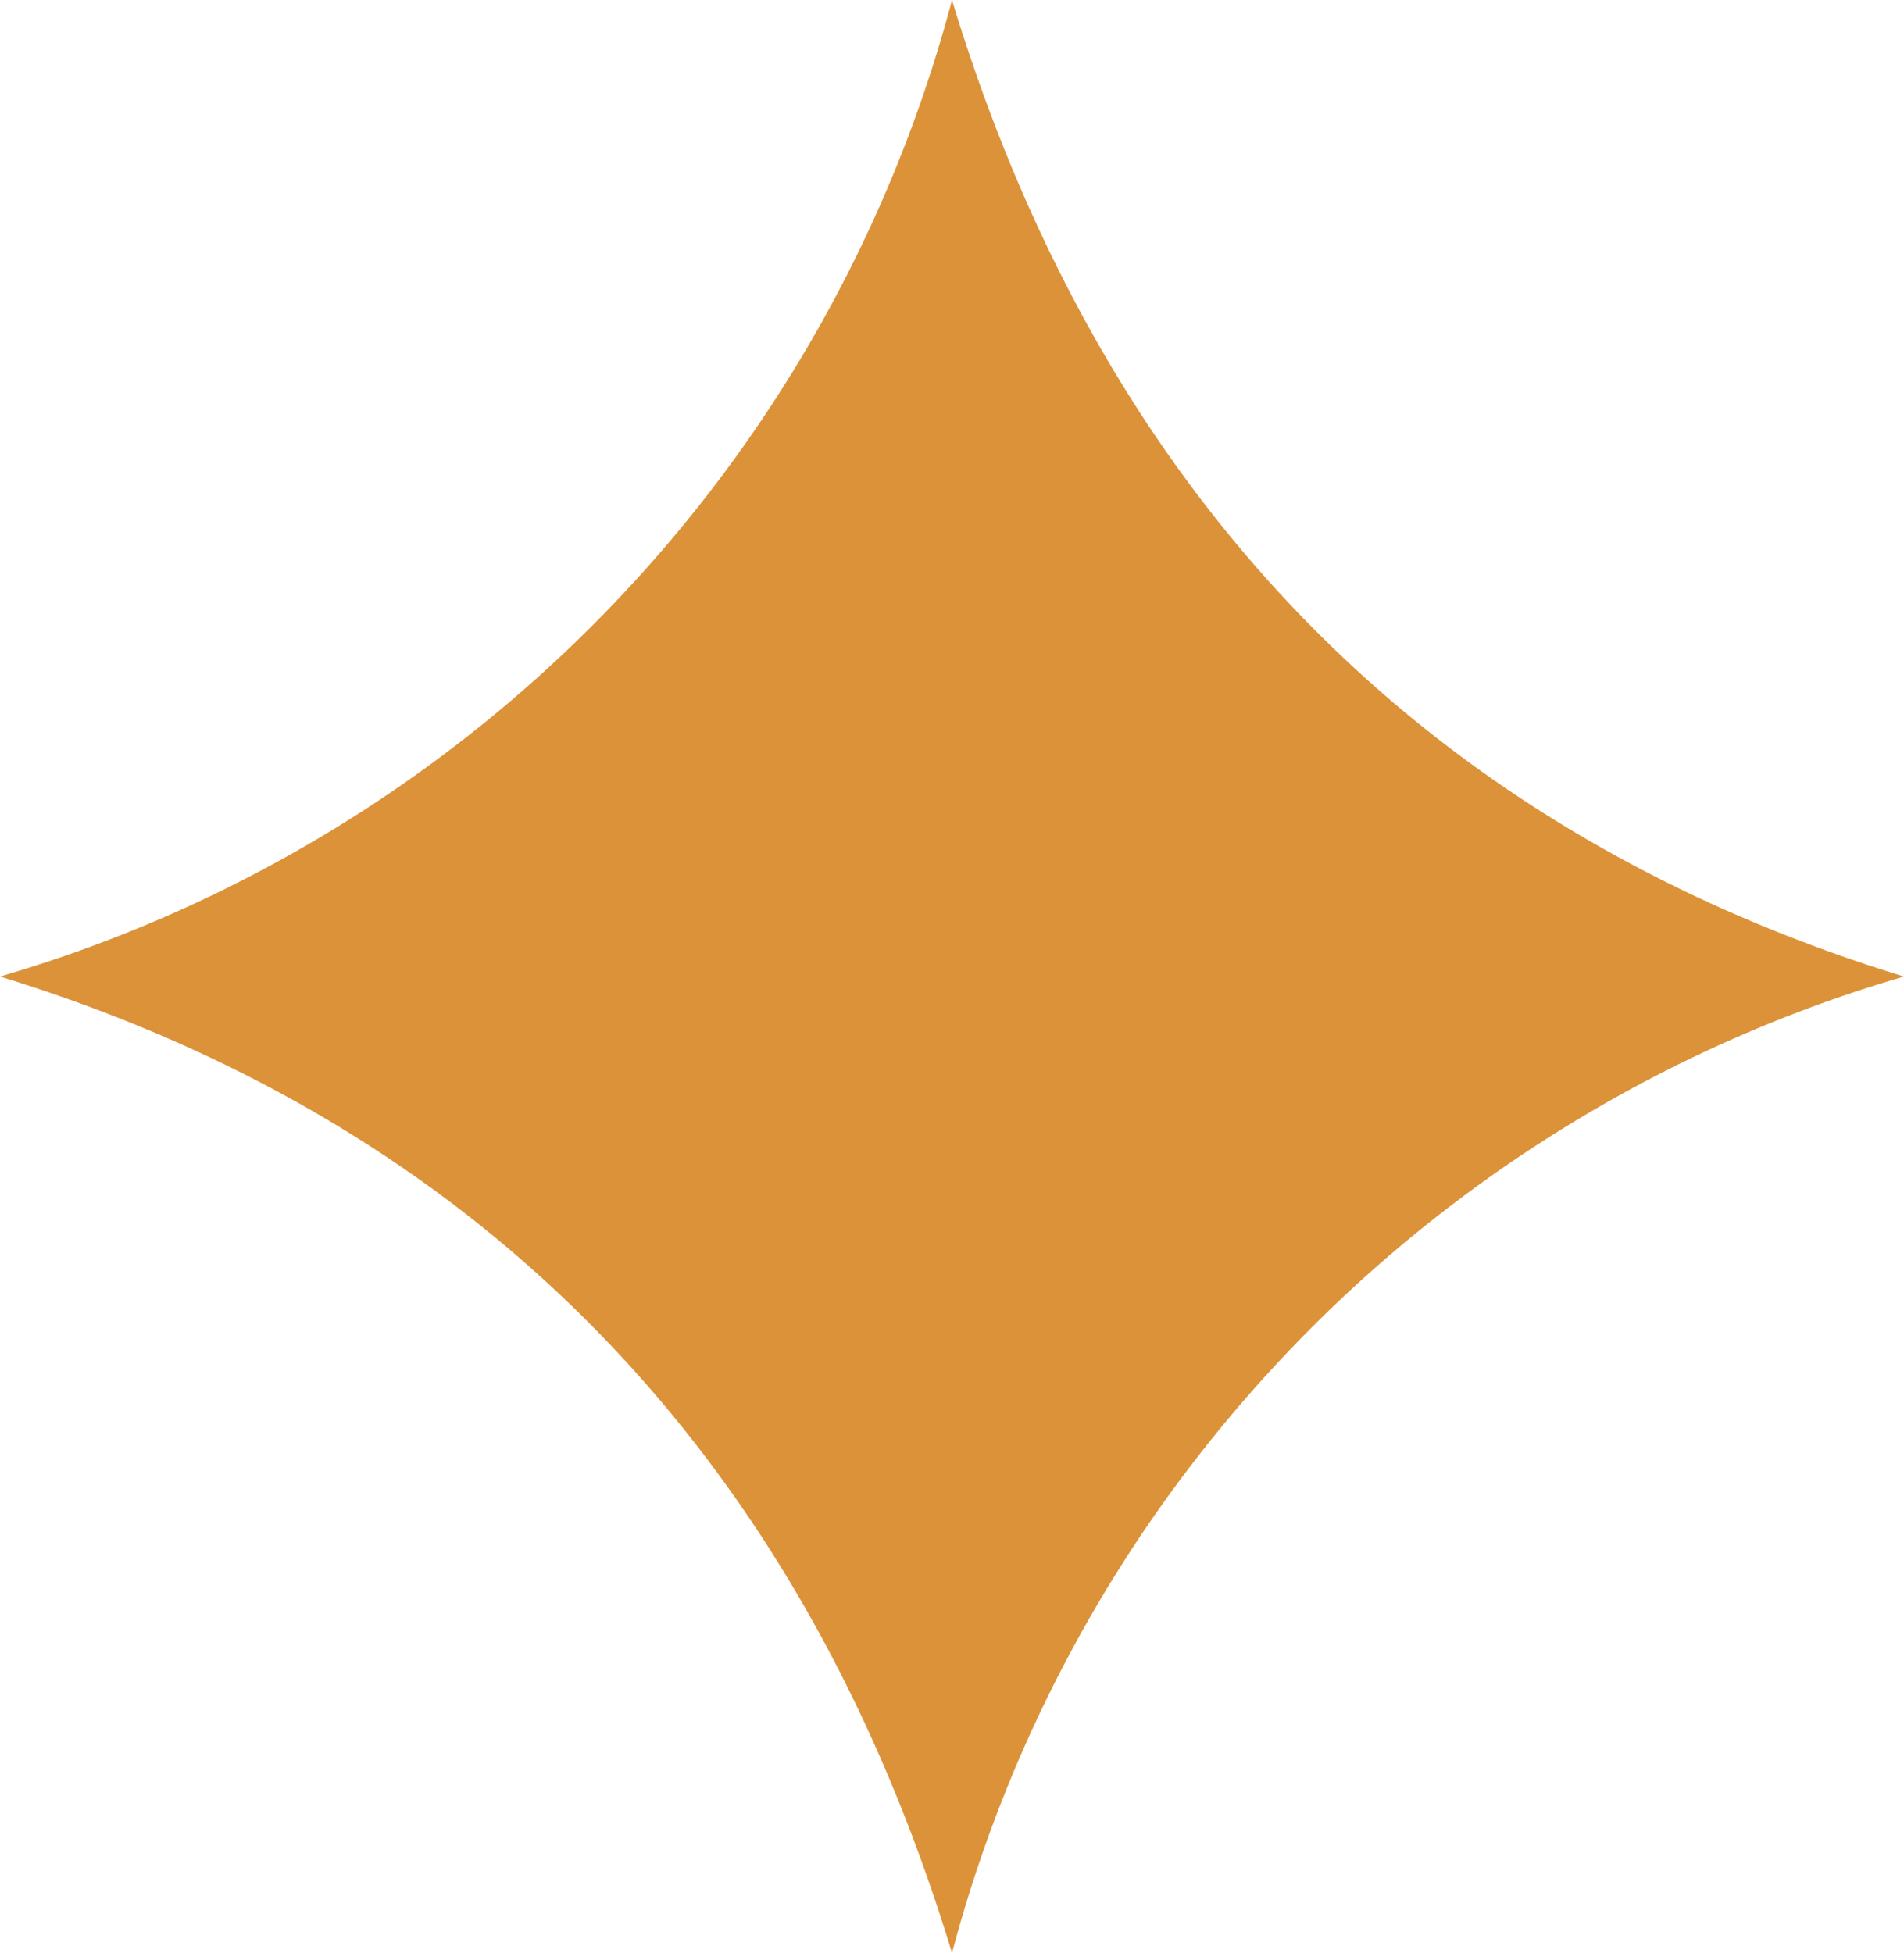 <svg xmlns="http://www.w3.org/2000/svg" width="39" height="40" fill="none"><path fill="#DC9238" fill-rule="evenodd" d="M19.5 0c3 9.9 9.4 16.9 19.5 20a28.4 28.4 0 0 0-19.5 20c-3-9.9-9.4-16.9-19.5-20A28.4 28.4 0 0 0 19.5 0Z" clip-rule="evenodd"/></svg>